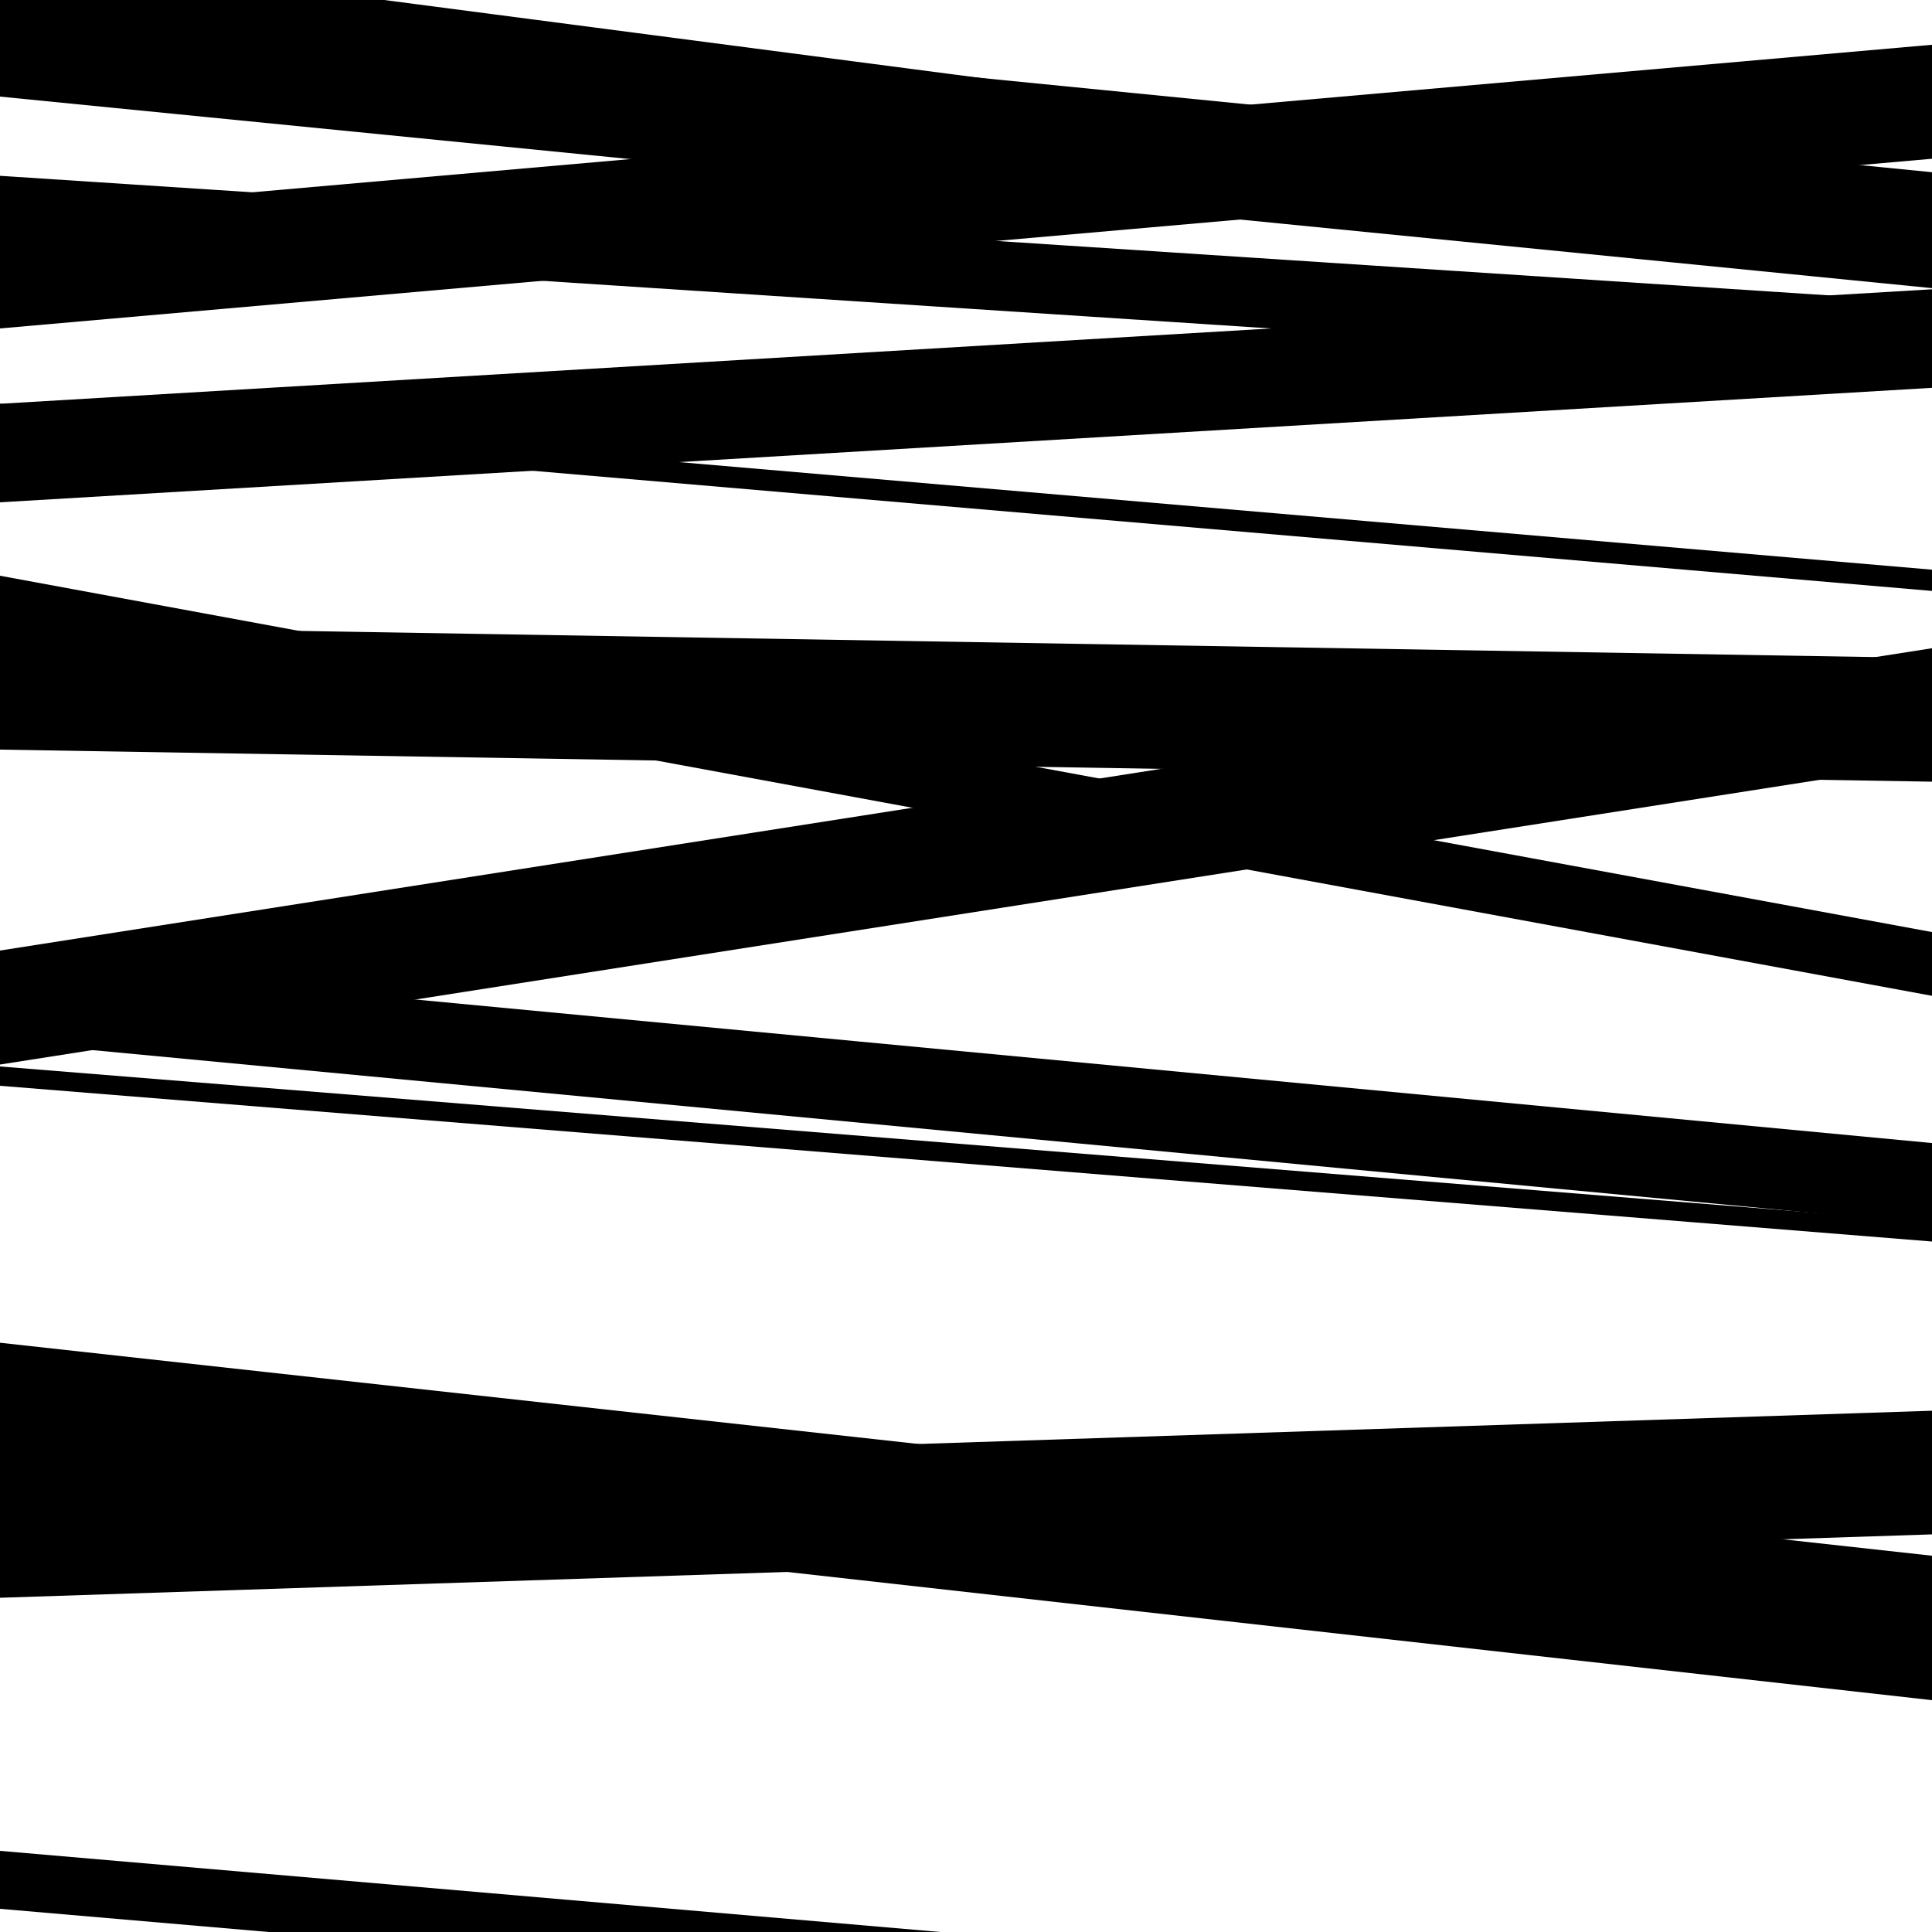 <svg viewBox="0 0 1000 1000" height="1000" width="1000" xmlns="http://www.w3.org/2000/svg">
<rect x="0" y="0" width="1000" height="1000" fill="#ffffff"></rect>
<path opacity="0.8" d="M 0 50 L 1000 149.139 L 1000 89.139 L 0 -10 Z" fill="hsl(48, 15%, 50%)"></path>
<path opacity="0.8" d="M 0 220 L 1000 305.869 L 1000 294.869 L 0 209 Z" fill="hsl(53, 25%, 70%)"></path>
<path opacity="0.8" d="M 0 388 L 1000 404.597 L 1000 340.597 L 0 324 Z" fill="hsl(58, 30%, 90%)"></path>
<path opacity="0.8" d="M 0 539 L 1000 633.641 L 1000 591.641 L 0 497 Z" fill="hsl(43, 10%, 30%)"></path>
<path opacity="0.8" d="M 0 768 L 1000 880 L 1000 828 L 0 716 Z" fill="hsl(48, 15%, 50%)"></path>
<path opacity="0.8" d="M 0 988 L 1000 1074.287 L 1000 1044.287 L 0 958 Z" fill="hsl(53, 25%, 70%)"></path>
<path opacity="0.8" d="M 0 260 L 1000 200.738 L 1000 149.738 L 0 209 Z" fill="hsl(58, 30%, 90%)"></path>
<path opacity="0.8" d="M 0 562 L 1000 642.61 L 1000 632.61 L 0 552 Z" fill="hsl(43, 10%, 30%)"></path>
<path opacity="0.8" d="M 0 754 L 1000 864.244 L 1000 805.244 L 0 695 Z" fill="hsl(48, 15%, 50%)"></path>
<path opacity="0.8" d="M 0 12 L 1000 142.749 L 1000 104.749 L 0 -26 Z" fill="hsl(53, 25%, 70%)"></path>
<path opacity="0.8" d="M 0 170 L 1000 82.169 L 1000 23.169 L 0 111 Z" fill="hsl(58, 30%, 90%)"></path>
<path opacity="0.8" d="M 0 331 L 1000 515.434 L 1000 482.434 L 0 298 Z" fill="hsl(43, 10%, 30%)"></path>
<path opacity="0.8" d="M 0 551 L 1000 394.523 L 1000 335.523 L 0 492 Z" fill="hsl(48, 15%, 50%)"></path>
<path opacity="0.8" d="M 0 827 L 1000 794.191 L 1000 730.191 L 0 763 Z" fill="hsl(53, 25%, 70%)"></path>
<path opacity="0.8" d="M 0 127 L 1000 192.376 L 1000 156.376 L 0 91 Z" fill="hsl(58, 30%, 90%)"></path>
</svg>